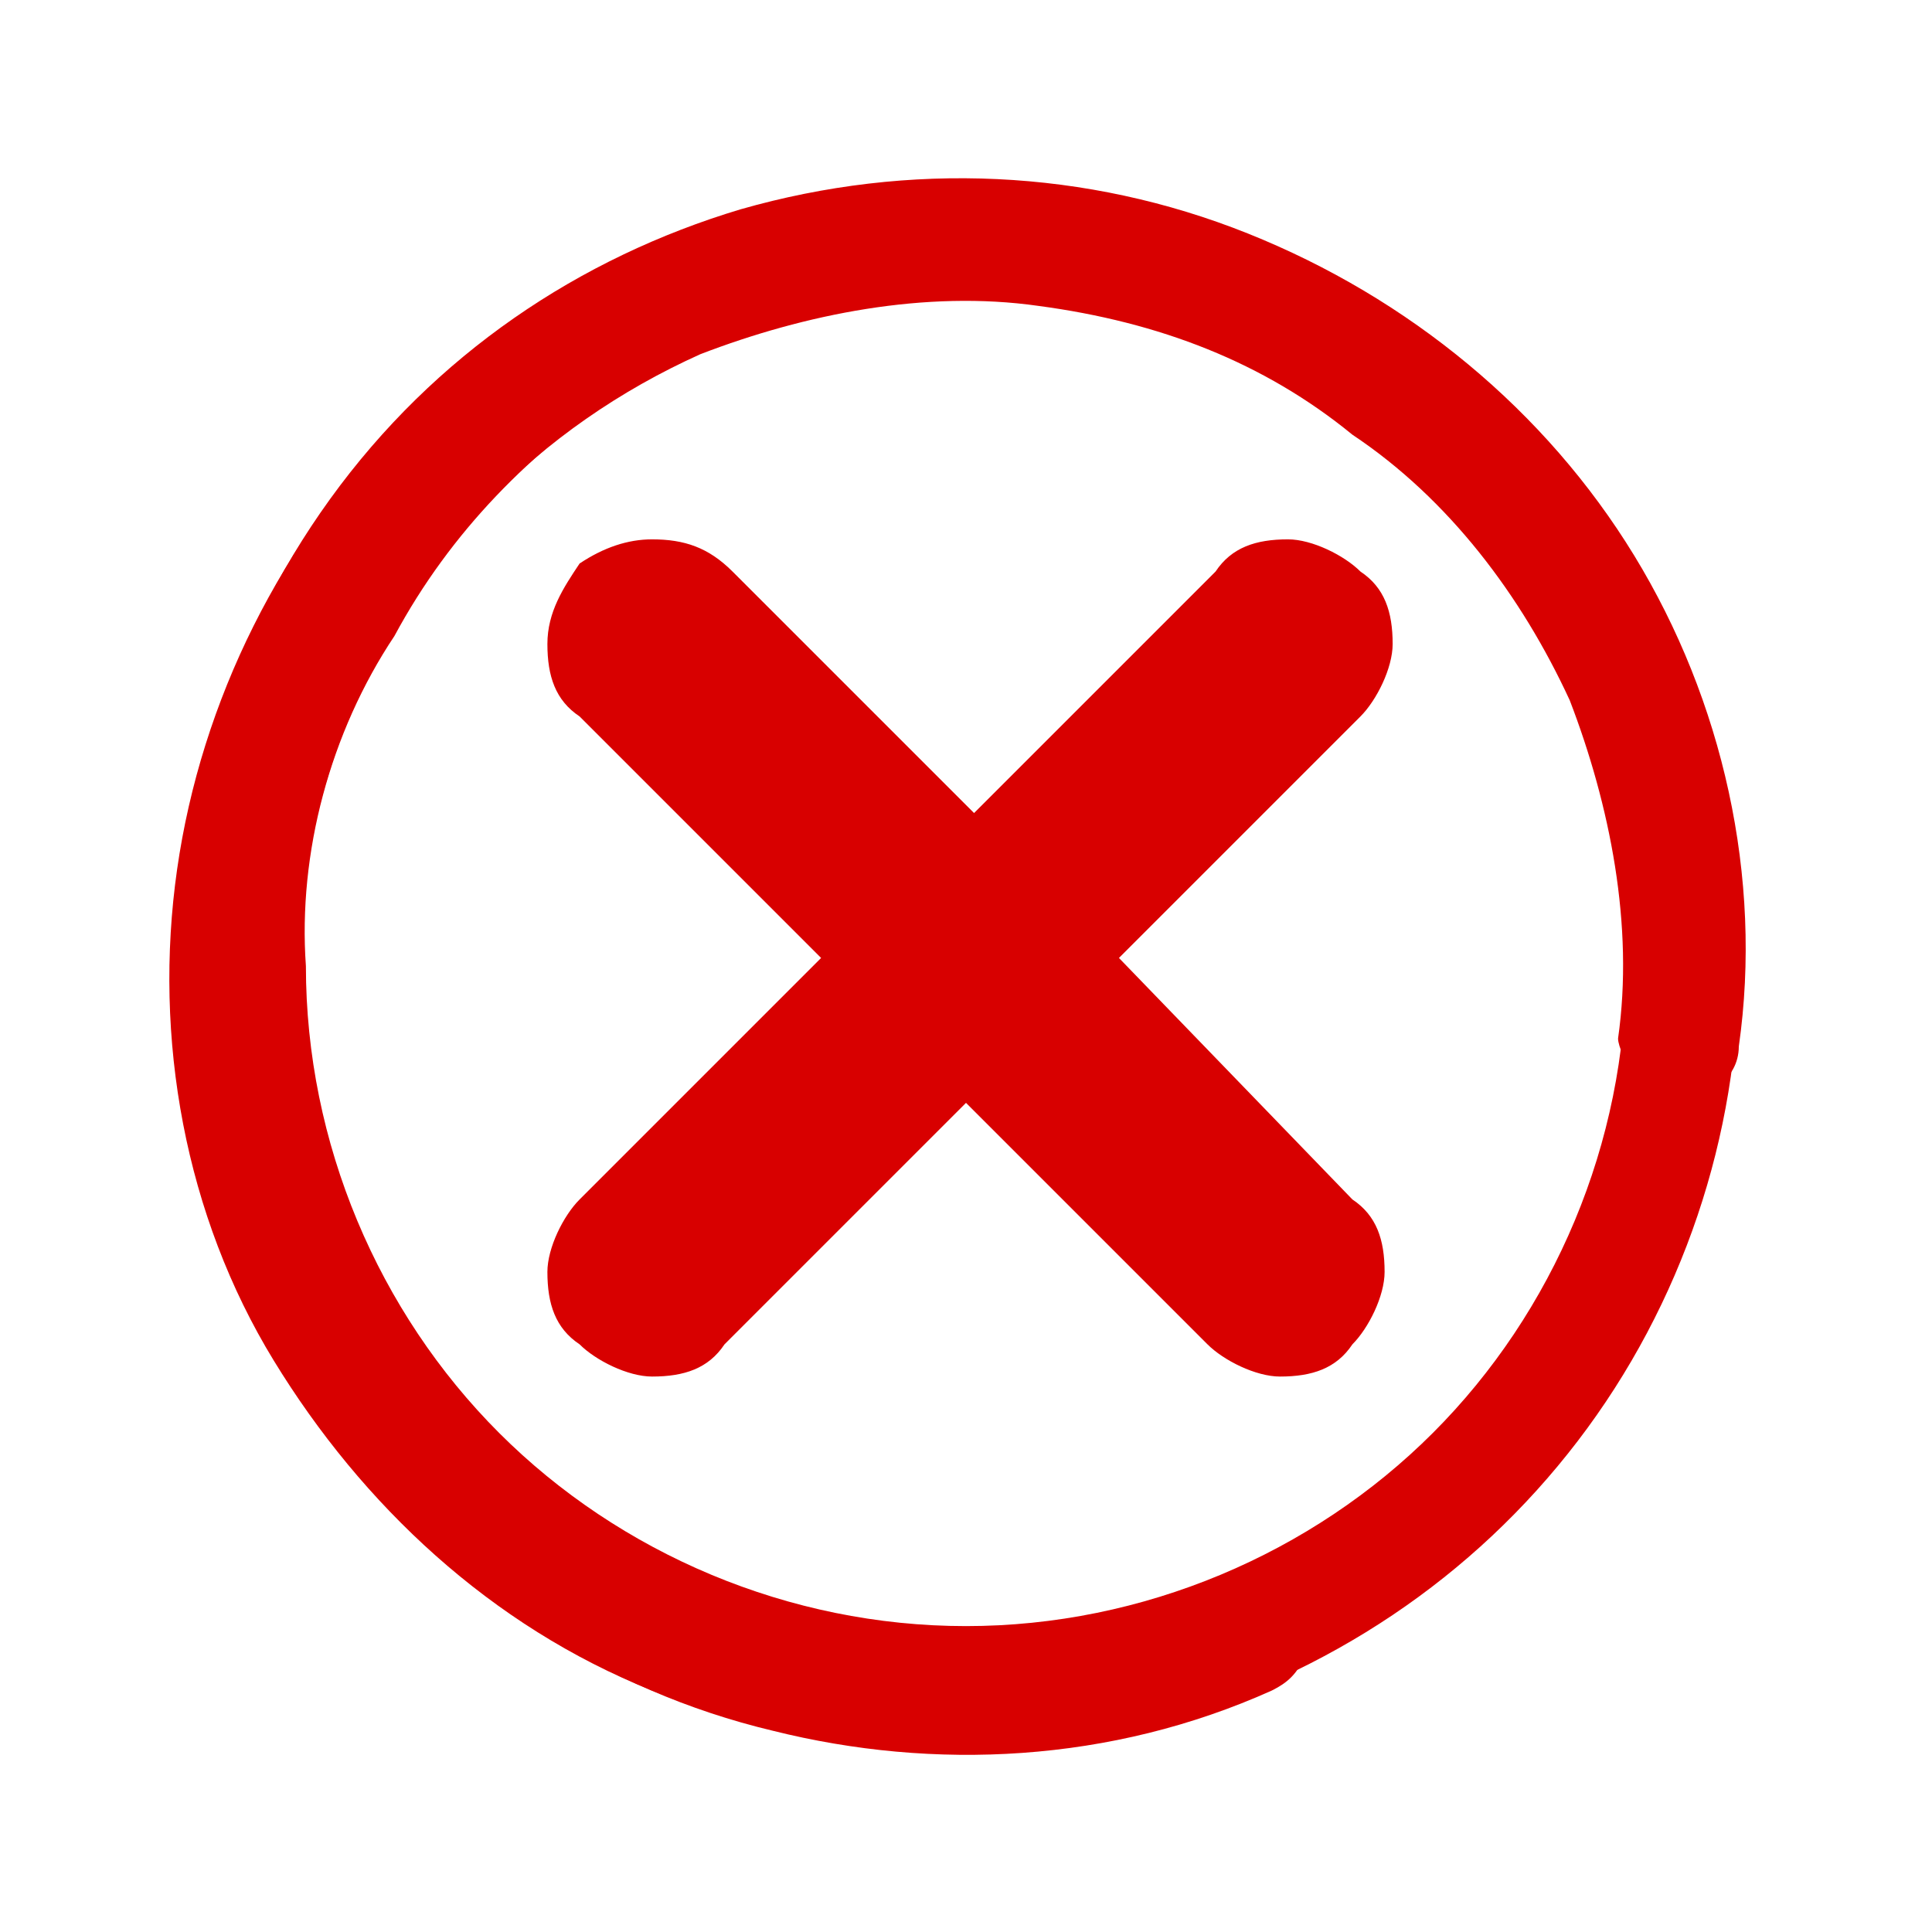 <?xml version="1.0" encoding="utf-8"?>
<!-- Generator: Adobe Illustrator 26.3.1, SVG Export Plug-In . SVG Version: 6.00 Build 0)  -->
<svg version="1.1" id="Layer_1" xmlns="http://www.w3.org/2000/svg" xmlns:xlink="http://www.w3.org/1999/xlink" x="0px" y="0px"
	 viewBox="0 0 24 24" style="enable-background:new 0 0 24 24;" xml:space="preserve">
<style type="text/css">
	.st0{fill:#D80000;}
</style>
<path class="st0" d="M4.9,7.9C4.1,9.1,3.7,10.6,3.8,12c0,2.2,0.9,4.3,2.4,5.8c1.5,1.5,3.6,2.4,5.8,2.4c2.2,0,4.3-0.9,5.8-2.4
	c1.5-1.5,2.4-3.6,2.4-5.8c0-0.2,0.1-0.4,0.2-0.5c0.1-0.1,0.3-0.2,0.5-0.2s0.4,0.1,0.5,0.2c0.1,0.1,0.2,0.3,0.2,0.5
	c0,2.1-0.7,4.2-2,5.9c-1.3,1.7-3.1,2.9-5.2,3.5c-2.1,0.6-4.3,0.4-6.3-0.4c-2-0.8-3.6-2.3-4.7-4.1s-1.5-4-1.2-6.1
	c0.3-2.1,1.3-4.1,2.8-5.6s3.5-2.5,5.6-2.8c2.1-0.3,4.3,0.1,6.1,1.2C17,3.7,17.2,3.8,17.2,4c0.1,0.2,0,0.4-0.1,0.6
	c-0.1,0.2-0.3,0.3-0.5,0.3c-0.2,0.1-0.4,0-0.6-0.1c-1.3-0.7-2.7-1.1-4.1-1.1c-1.4,0-2.9,0.4-4.1,1.1C6.6,5.6,5.6,6.6,4.9,7.9z"/>
<path class="st0" d="M12.9,3.8C11.5,3.6,10,3.9,8.7,4.4C6.7,5.3,5.1,6.9,4.3,9c-0.8,2-0.8,4.3,0.1,6.3c0.9,2,2.5,3.6,4.5,4.4
	c2,0.8,4.3,0.8,6.3-0.1c0.2-0.1,0.4-0.1,0.6,0c0.2,0.1,0.3,0.2,0.4,0.4c0.1,0.2,0.1,0.4,0,0.6c-0.1,0.2-0.2,0.3-0.4,0.4
	c-2,0.9-4.2,1-6.2,0.5c-2.1-0.5-3.9-1.7-5.3-3.4c-1.3-1.7-2.1-3.8-2.1-5.9c0-2.1,0.6-4.2,1.9-6s3.1-3,5.1-3.6
	c2.1-0.6,4.3-0.5,6.3,0.3s3.7,2.2,4.8,4c1.1,1.8,1.6,4,1.3,6.1c0,0.2-0.1,0.4-0.3,0.5c-0.2,0.1-0.4,0.2-0.5,0.2
	c-0.2,0-0.4-0.1-0.5-0.3c-0.1-0.2-0.2-0.4-0.2-0.5c0.2-1.4-0.1-2.9-0.6-4.2c-0.6-1.3-1.5-2.5-2.7-3.3C15.7,4.5,14.4,4,12.9,3.8z"/>
<path class="st0" d="M13.9,11.9l3-3c0.2-0.2,0.4-0.6,0.4-0.9c0-0.4-0.1-0.7-0.4-0.9c-0.2-0.2-0.6-0.4-0.9-0.4
	c-0.4,0-0.7,0.1-0.9,0.4l-3,3l-3-3C8.8,6.8,8.5,6.7,8.1,6.7C7.8,6.7,7.5,6.8,7.2,7C7,7.3,6.8,7.6,6.8,8c0,0.4,0.1,0.7,0.4,0.9l3,3
	l-3,3c-0.2,0.2-0.4,0.6-0.4,0.9c0,0.4,0.1,0.7,0.4,0.9c0.2,0.2,0.6,0.4,0.9,0.4c0.4,0,0.7-0.1,0.9-0.4l3-3l3,3
	c0.2,0.2,0.6,0.4,0.9,0.4c0.4,0,0.7-0.1,0.9-0.4c0.2-0.2,0.4-0.6,0.4-0.9c0-0.4-0.1-0.7-0.4-0.9L13.9,11.9z"/>
</svg>
